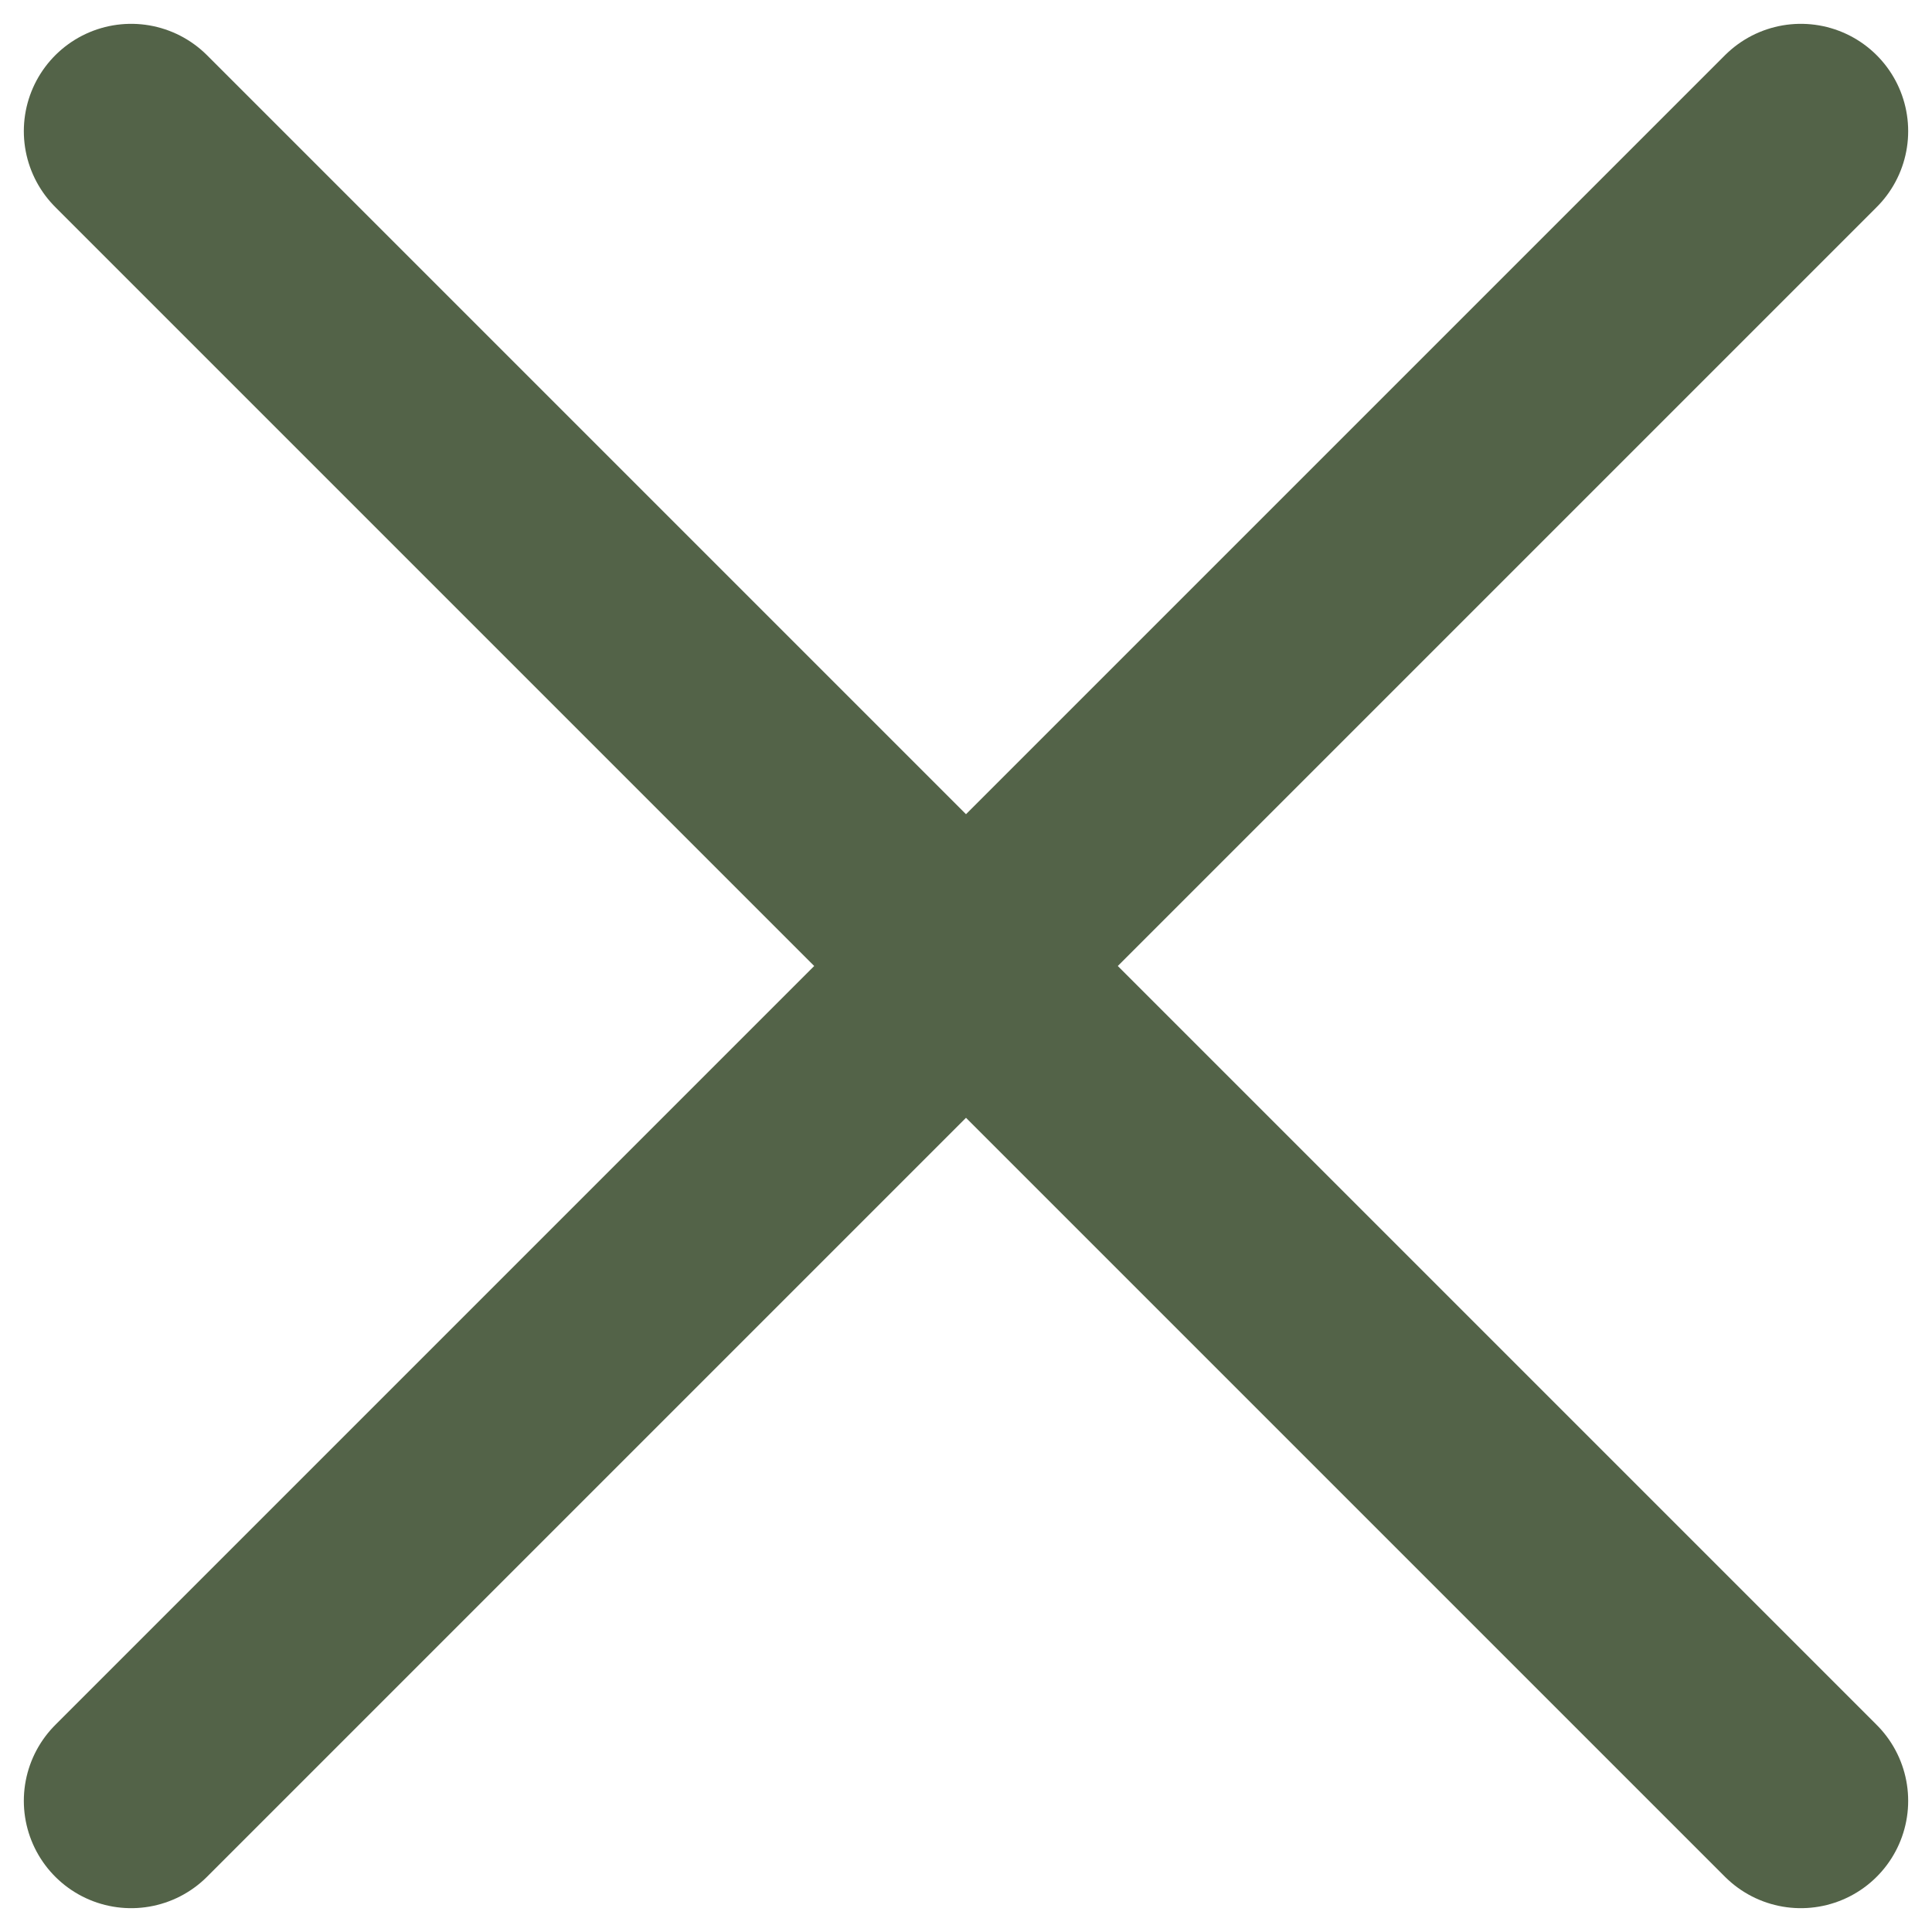 <?xml version="1.0" encoding="UTF-8"?> <svg xmlns="http://www.w3.org/2000/svg" width="18" height="18" viewBox="0 0 18 18" fill="none"><path d="M1.222 1.222L9 9M9 9L16.778 16.778M9 9L1.222 16.778M9 9L16.778 1.222" stroke="#536348" stroke-width="2" stroke-linecap="round" stroke-linejoin="round"></path></svg> 